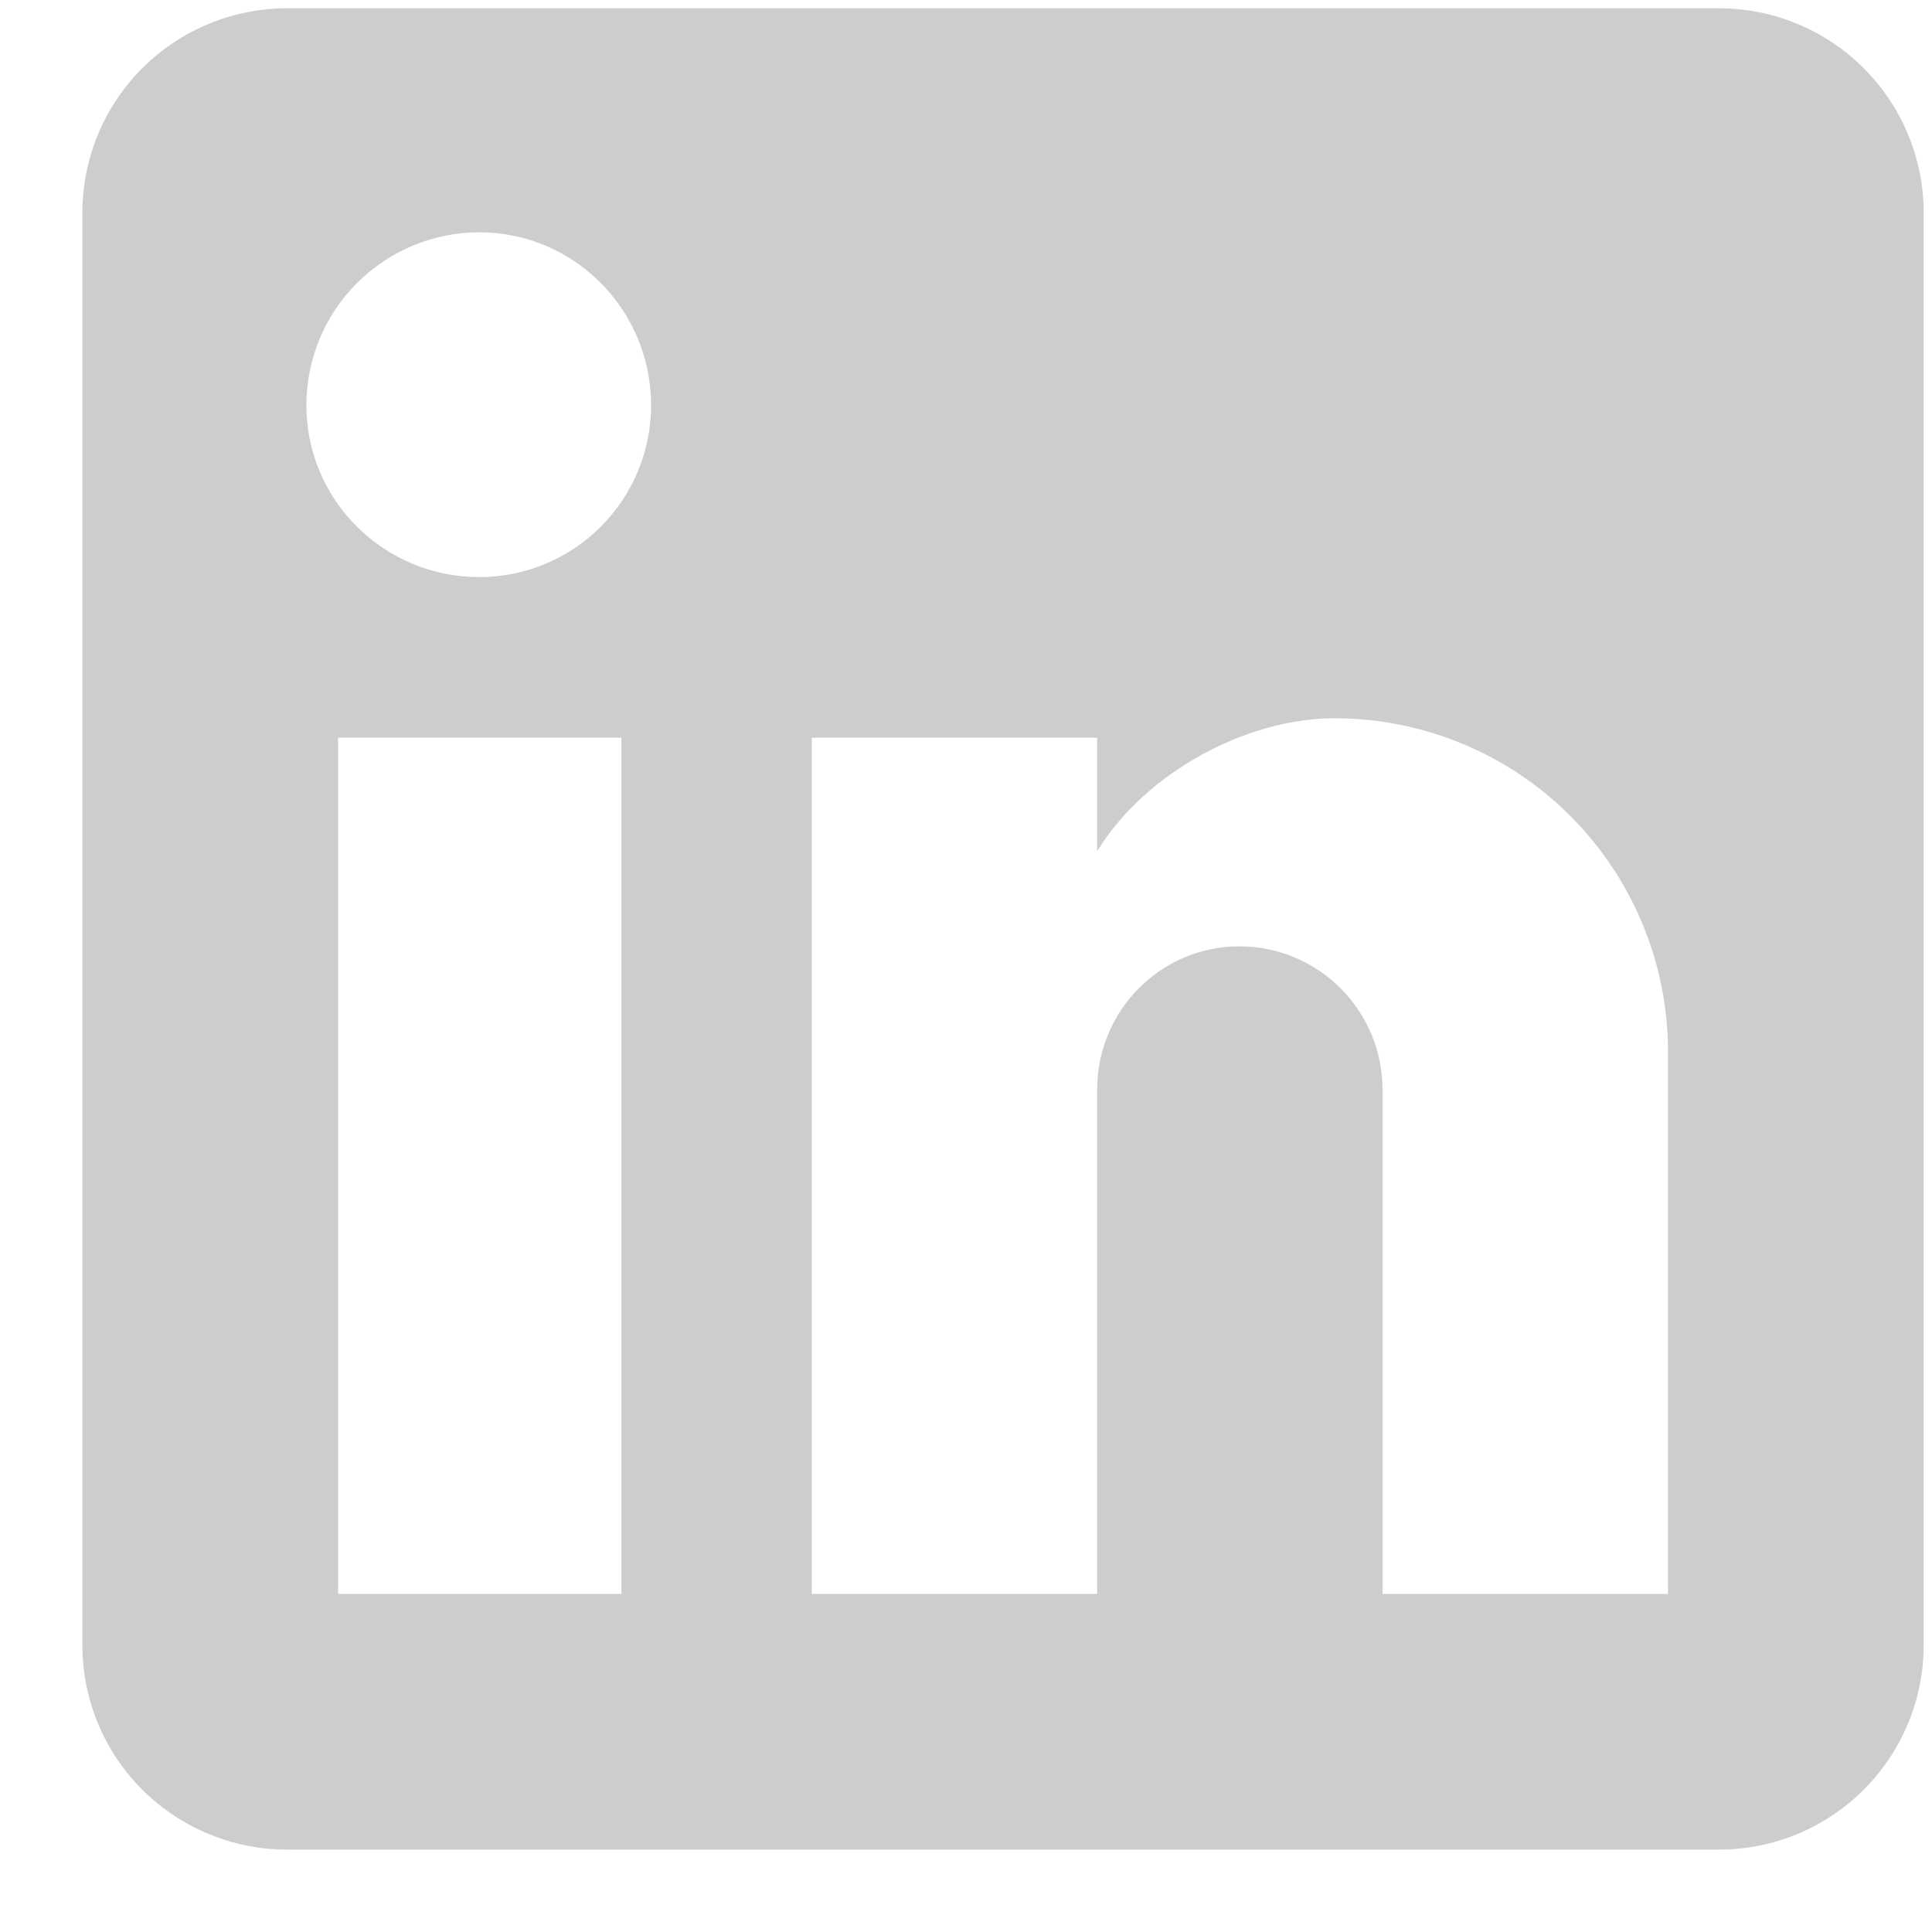 <svg width="17" height="17" viewBox="0 0 17 17" fill="none" xmlns="http://www.w3.org/2000/svg">
<path d="M15.127 0.073C15.604 0.073 16.062 0.263 16.399 0.6C16.737 0.938 16.927 1.396 16.927 1.873V14.475C16.927 14.952 16.737 15.41 16.399 15.748C16.062 16.085 15.604 16.275 15.127 16.275H2.525C2.048 16.275 1.59 16.085 1.252 15.748C0.914 15.41 0.725 14.952 0.725 14.475V1.873C0.725 1.396 0.914 0.938 1.252 0.6C1.59 0.263 2.048 0.073 2.525 0.073H15.127ZM14.677 14.025V9.254C14.677 8.476 14.367 7.73 13.817 7.179C13.267 6.629 12.52 6.32 11.742 6.32C10.977 6.32 10.086 6.788 9.654 7.49V6.491H7.143V14.025H9.654V9.587C9.654 8.894 10.212 8.327 10.905 8.327C11.239 8.327 11.56 8.46 11.796 8.696C12.032 8.933 12.165 9.253 12.165 9.587V14.025H14.677ZM4.217 5.078C4.618 5.078 5.003 4.918 5.286 4.635C5.57 4.351 5.729 3.967 5.729 3.566C5.729 2.728 5.054 2.044 4.217 2.044C3.814 2.044 3.427 2.205 3.142 2.49C2.856 2.775 2.696 3.162 2.696 3.566C2.696 4.403 3.38 5.078 4.217 5.078ZM5.468 14.025V6.491H2.975V14.025H5.468Z" fill="#CDCDCD"/>
</svg>
